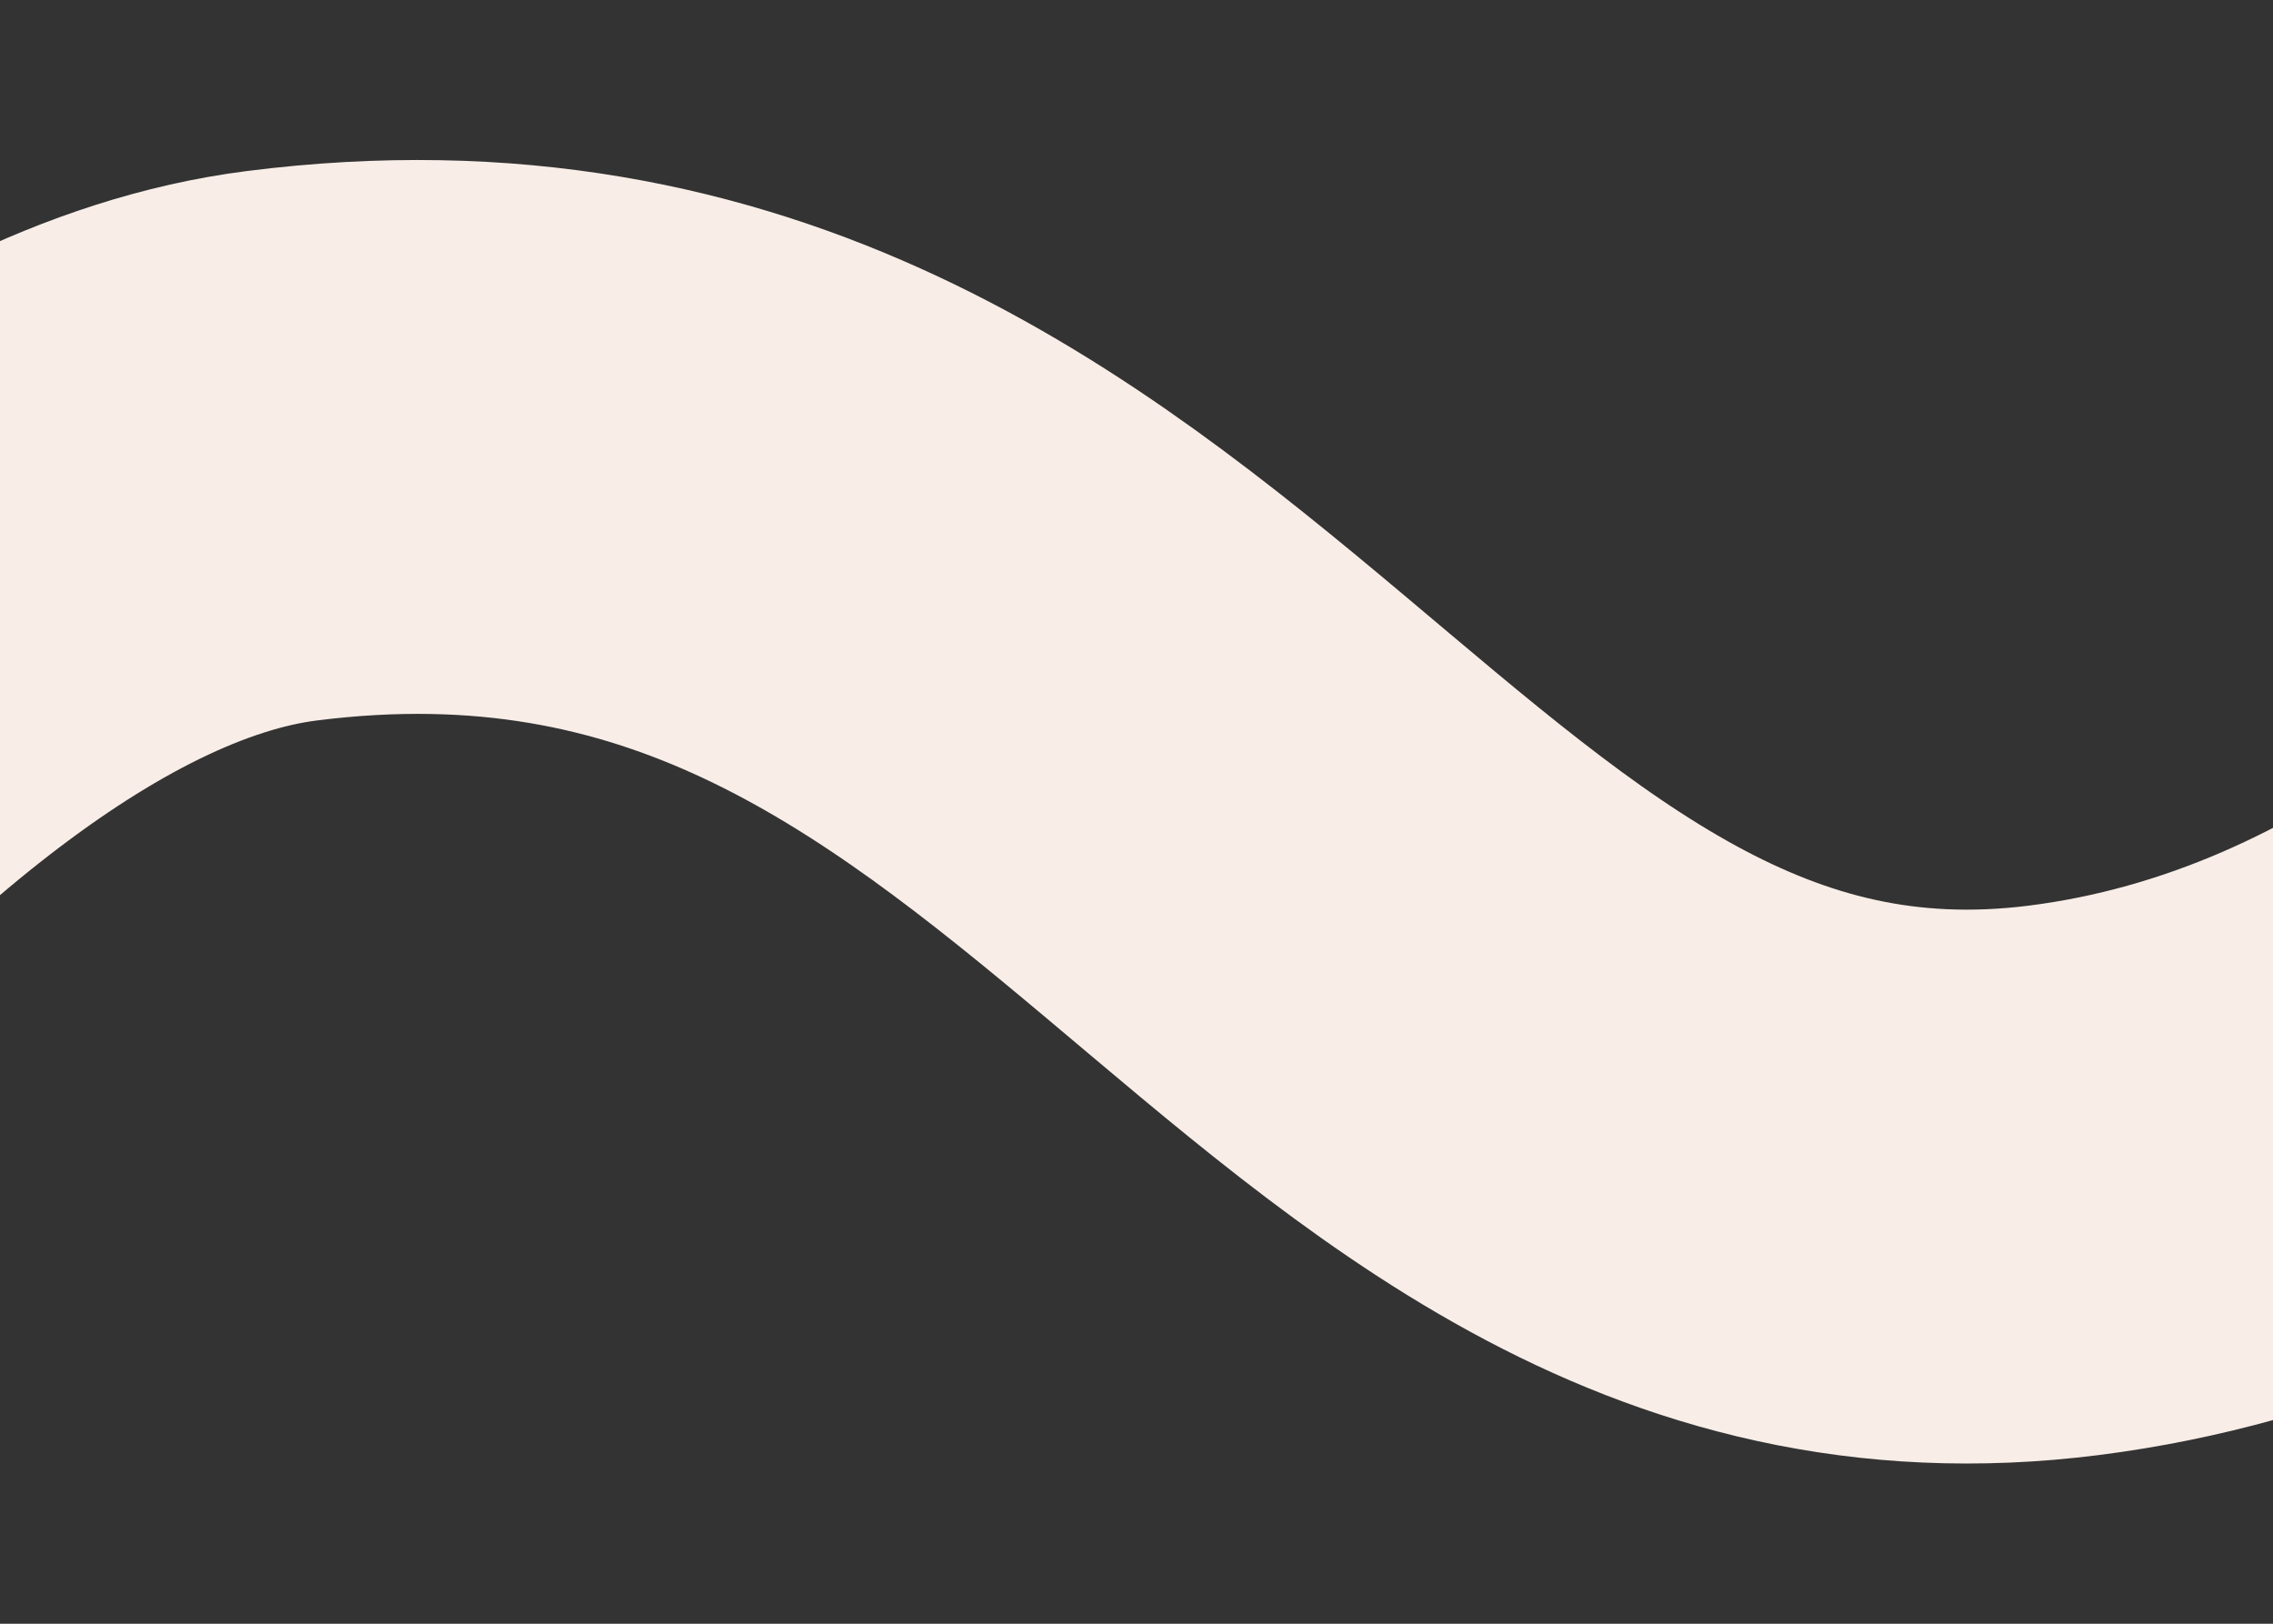 <svg width="315" height="225" viewBox="0 0 315 225" fill="none" xmlns="http://www.w3.org/2000/svg">
<rect x="0" y="0" width="315" height="225" fill="#333333" stroke="none"/>
<path d="M445.188 14.78C445.188 14.78 391.199 150.235 286.023 163.558C186.465 176.169 157.876 46.717 39.074 61.766C-36.295 71.313 -114.55 205.144 -114.55 205.144" stroke="#F8EDE7" stroke-width="76.75"/>
</svg>
